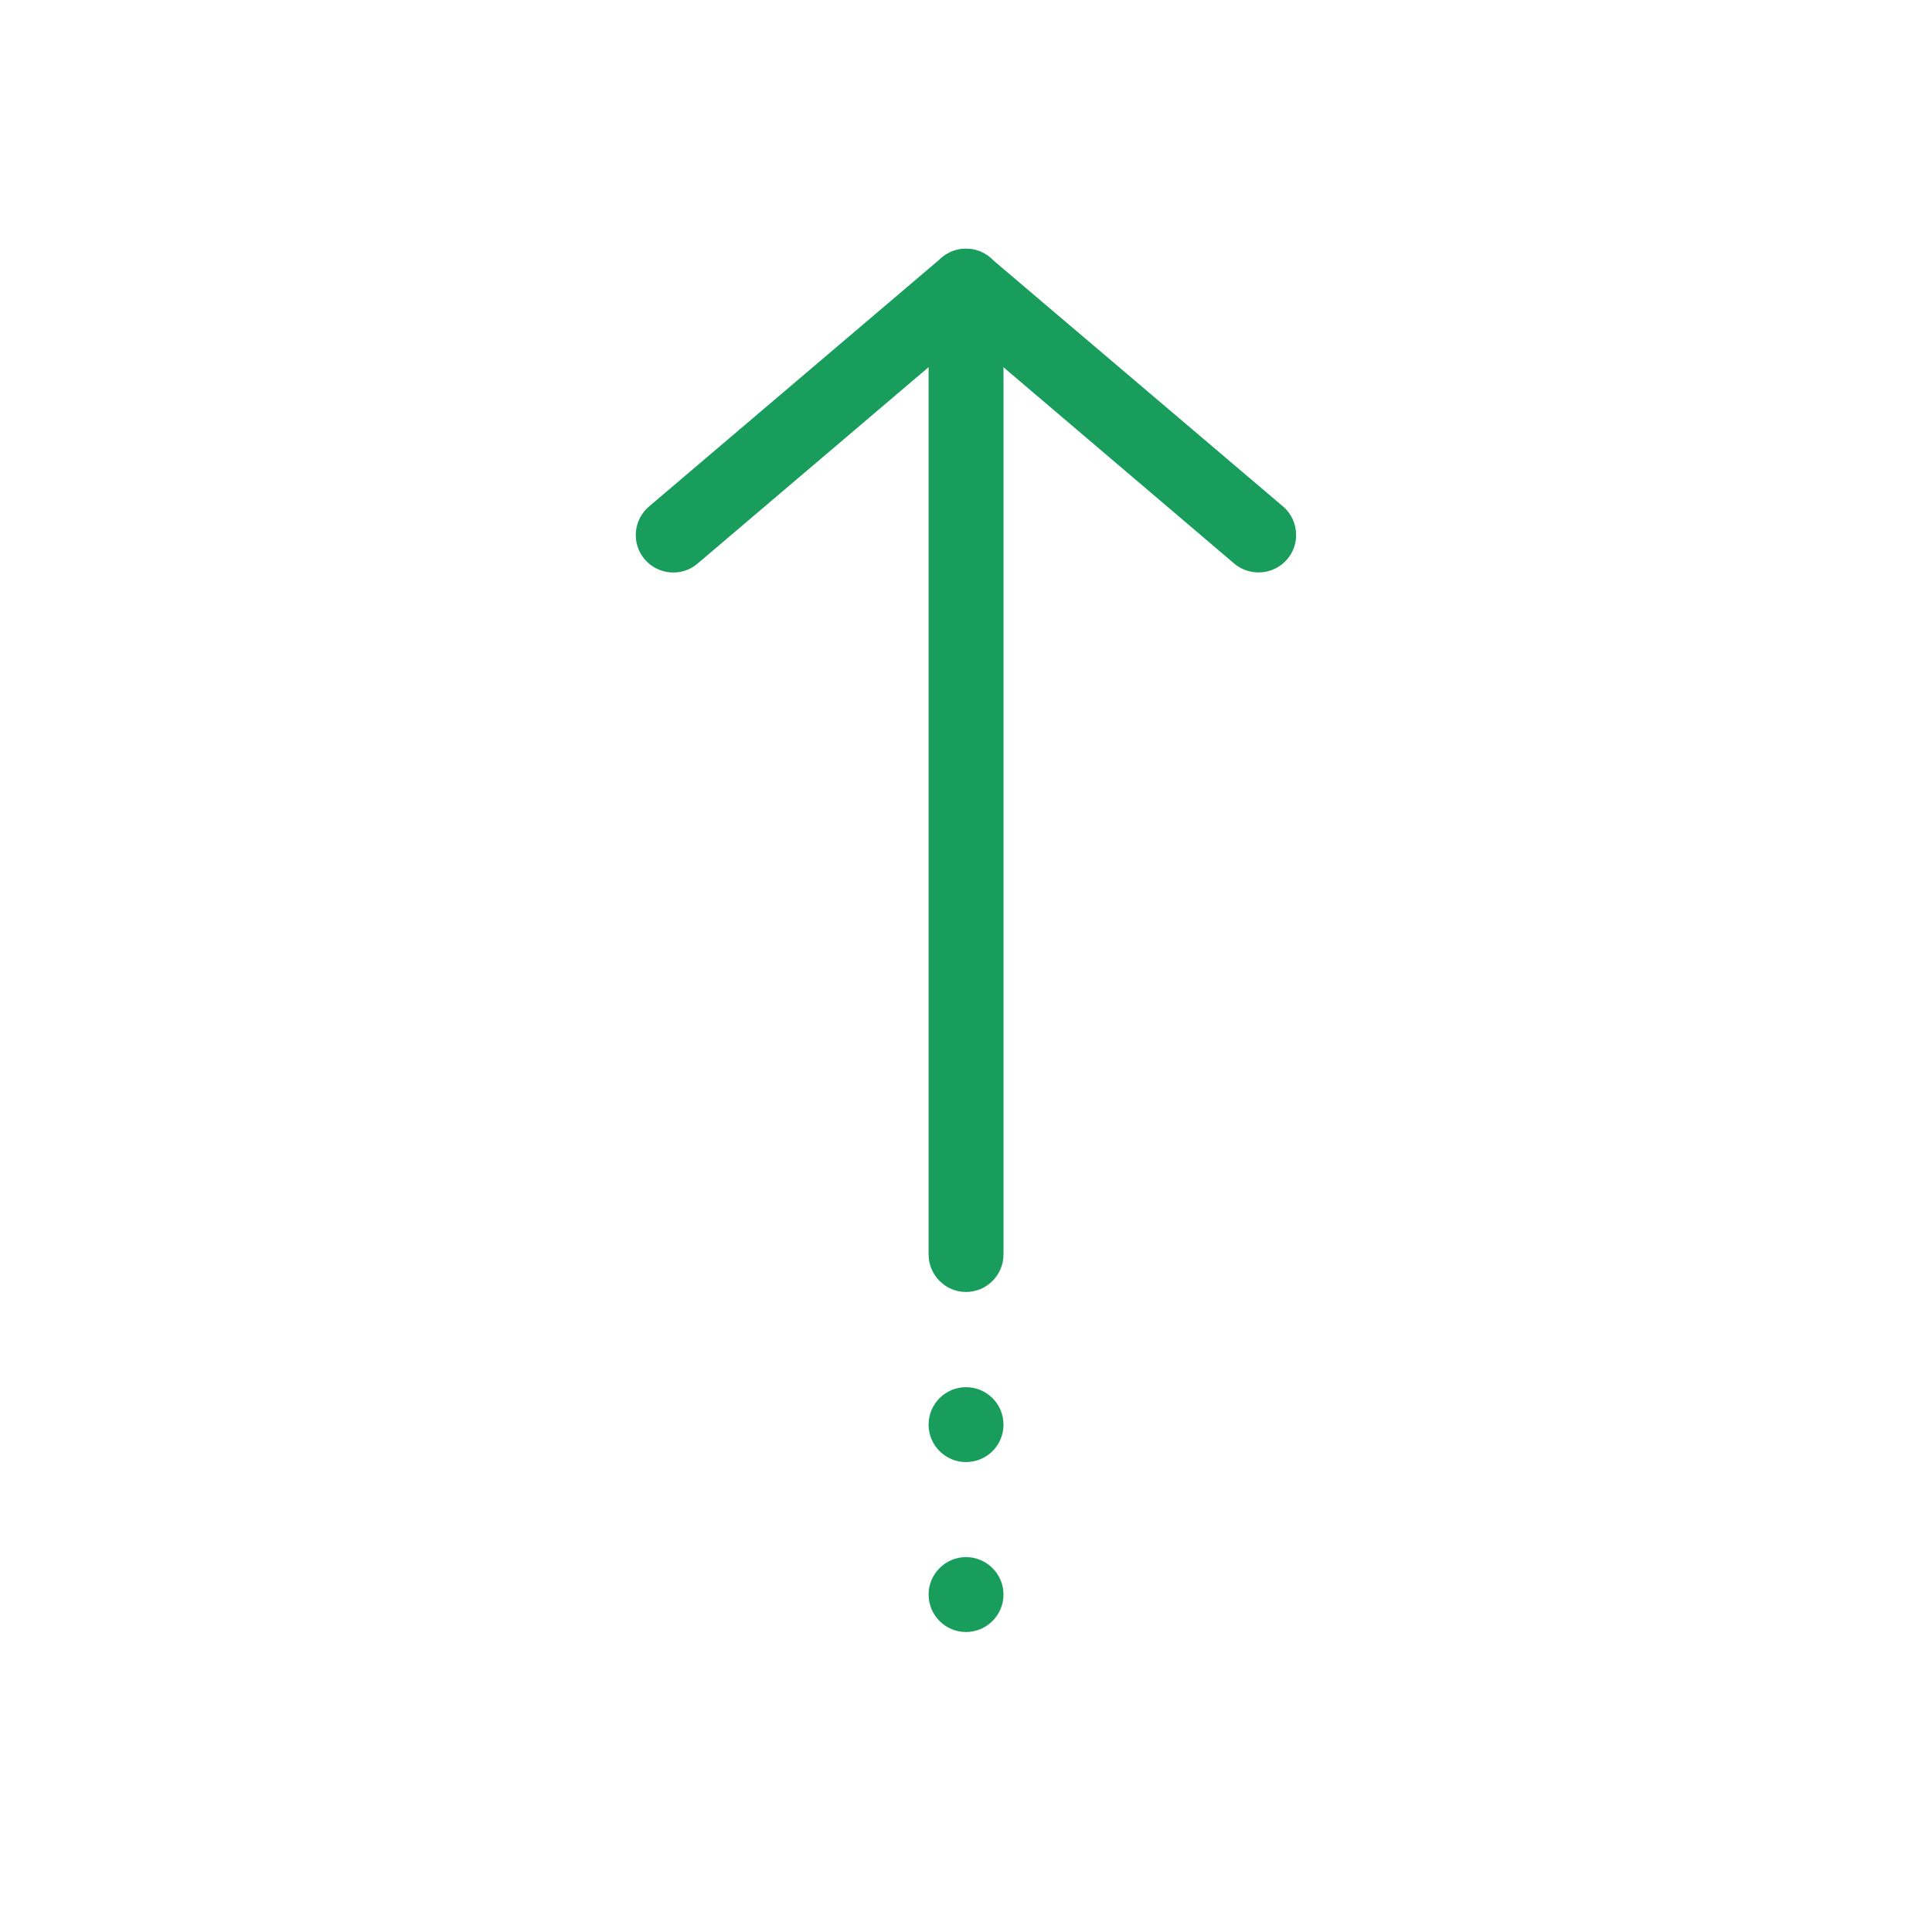 <svg width="22" height="22" viewBox="0 0 22 22" fill="none" xmlns="http://www.w3.org/2000/svg">
<path d="M11.427 3.258L11.427 14.285C11.427 14.52 11.235 14.712 11 14.712C10.766 14.712 10.574 14.52 10.574 14.285L10.574 3.258C10.574 3.023 10.766 2.831 11 2.831C11.235 2.831 11.427 3.023 11.427 3.258Z" fill="#199D5C"/>
<path fill-rule="evenodd" clip-rule="evenodd" d="M10.574 18.157C10.574 17.923 10.766 17.731 11 17.731C11.235 17.731 11.427 17.923 11.427 18.157C11.427 18.392 11.235 18.584 11 18.584C10.766 18.584 10.574 18.394 10.574 18.157Z" fill="#199D5C"/>
<path d="M11.427 16.223C11.427 15.987 11.236 15.796 11 15.796C10.765 15.796 10.574 15.987 10.574 16.223C10.574 16.458 10.765 16.649 11 16.649C11.236 16.649 11.427 16.458 11.427 16.223Z" fill="#199D5C"/>
<path d="M14.759 6.094C14.759 6.192 14.725 6.29 14.657 6.369C14.503 6.548 14.234 6.569 14.055 6.418L11 3.819L7.943 6.418C7.764 6.571 7.495 6.548 7.341 6.369C7.188 6.19 7.211 5.921 7.391 5.767L10.723 2.934C10.883 2.8 11.115 2.8 11.275 2.934L14.61 5.767C14.71 5.852 14.759 5.972 14.759 6.094Z" fill="#199D5C"/>
</svg>
